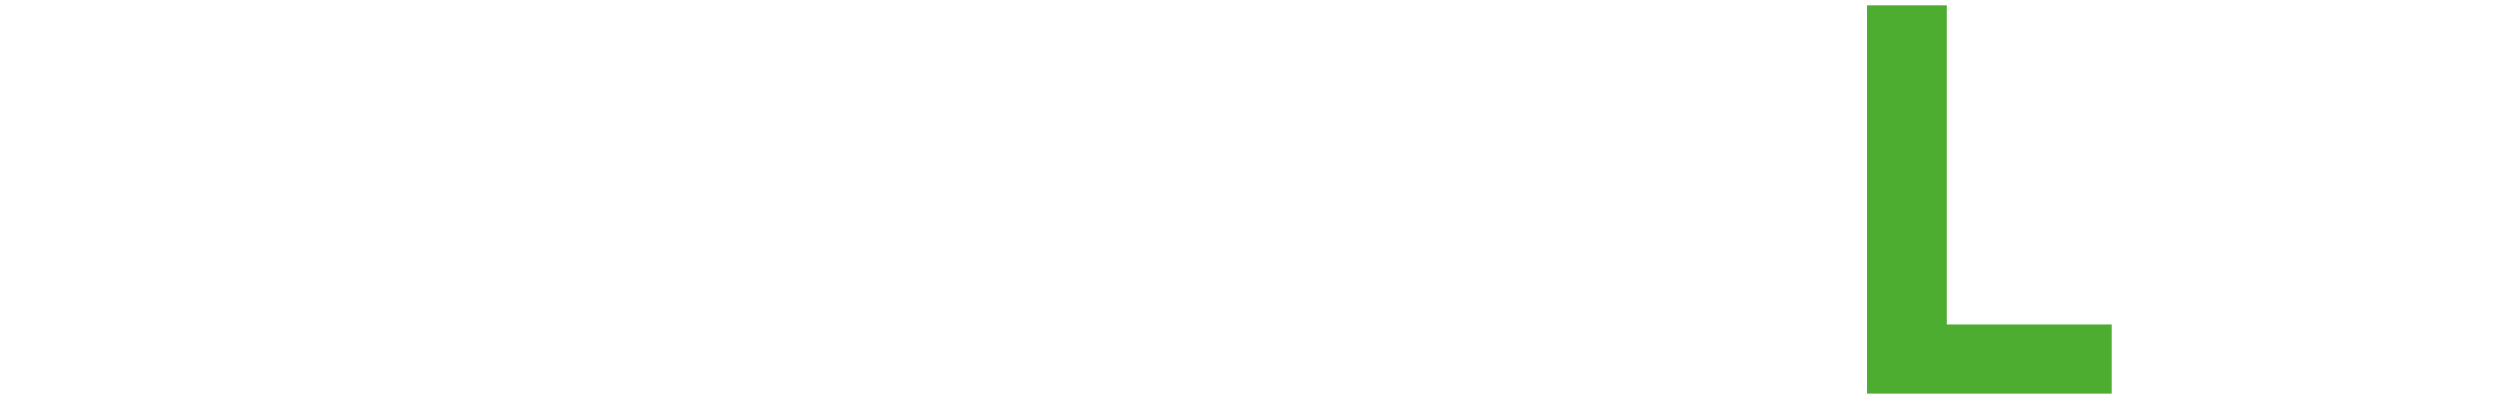 <?xml version="1.0" encoding="utf-8"?>
<!-- Generator: Adobe Illustrator 27.9.3, SVG Export Plug-In . SVG Version: 9.03 Build 53313)  -->
<svg version="1.1" id="レイヤー_1" xmlns="http://www.w3.org/2000/svg" xmlns:xlink="http://www.w3.org/1999/xlink" x="0px"
	 y="0px" width="47px" height="7.5px" viewBox="0 0 47 7.5" style="enable-background:new 0 0 47 7.5;" xml:space="preserve">
<style type="text/css">
	.st0{fill:#4DAD31;}
</style>
<path class="st0" d="M35.1,7.4V0.1h1.5v6h3.1v1.3H35.1z"/>
</svg>
